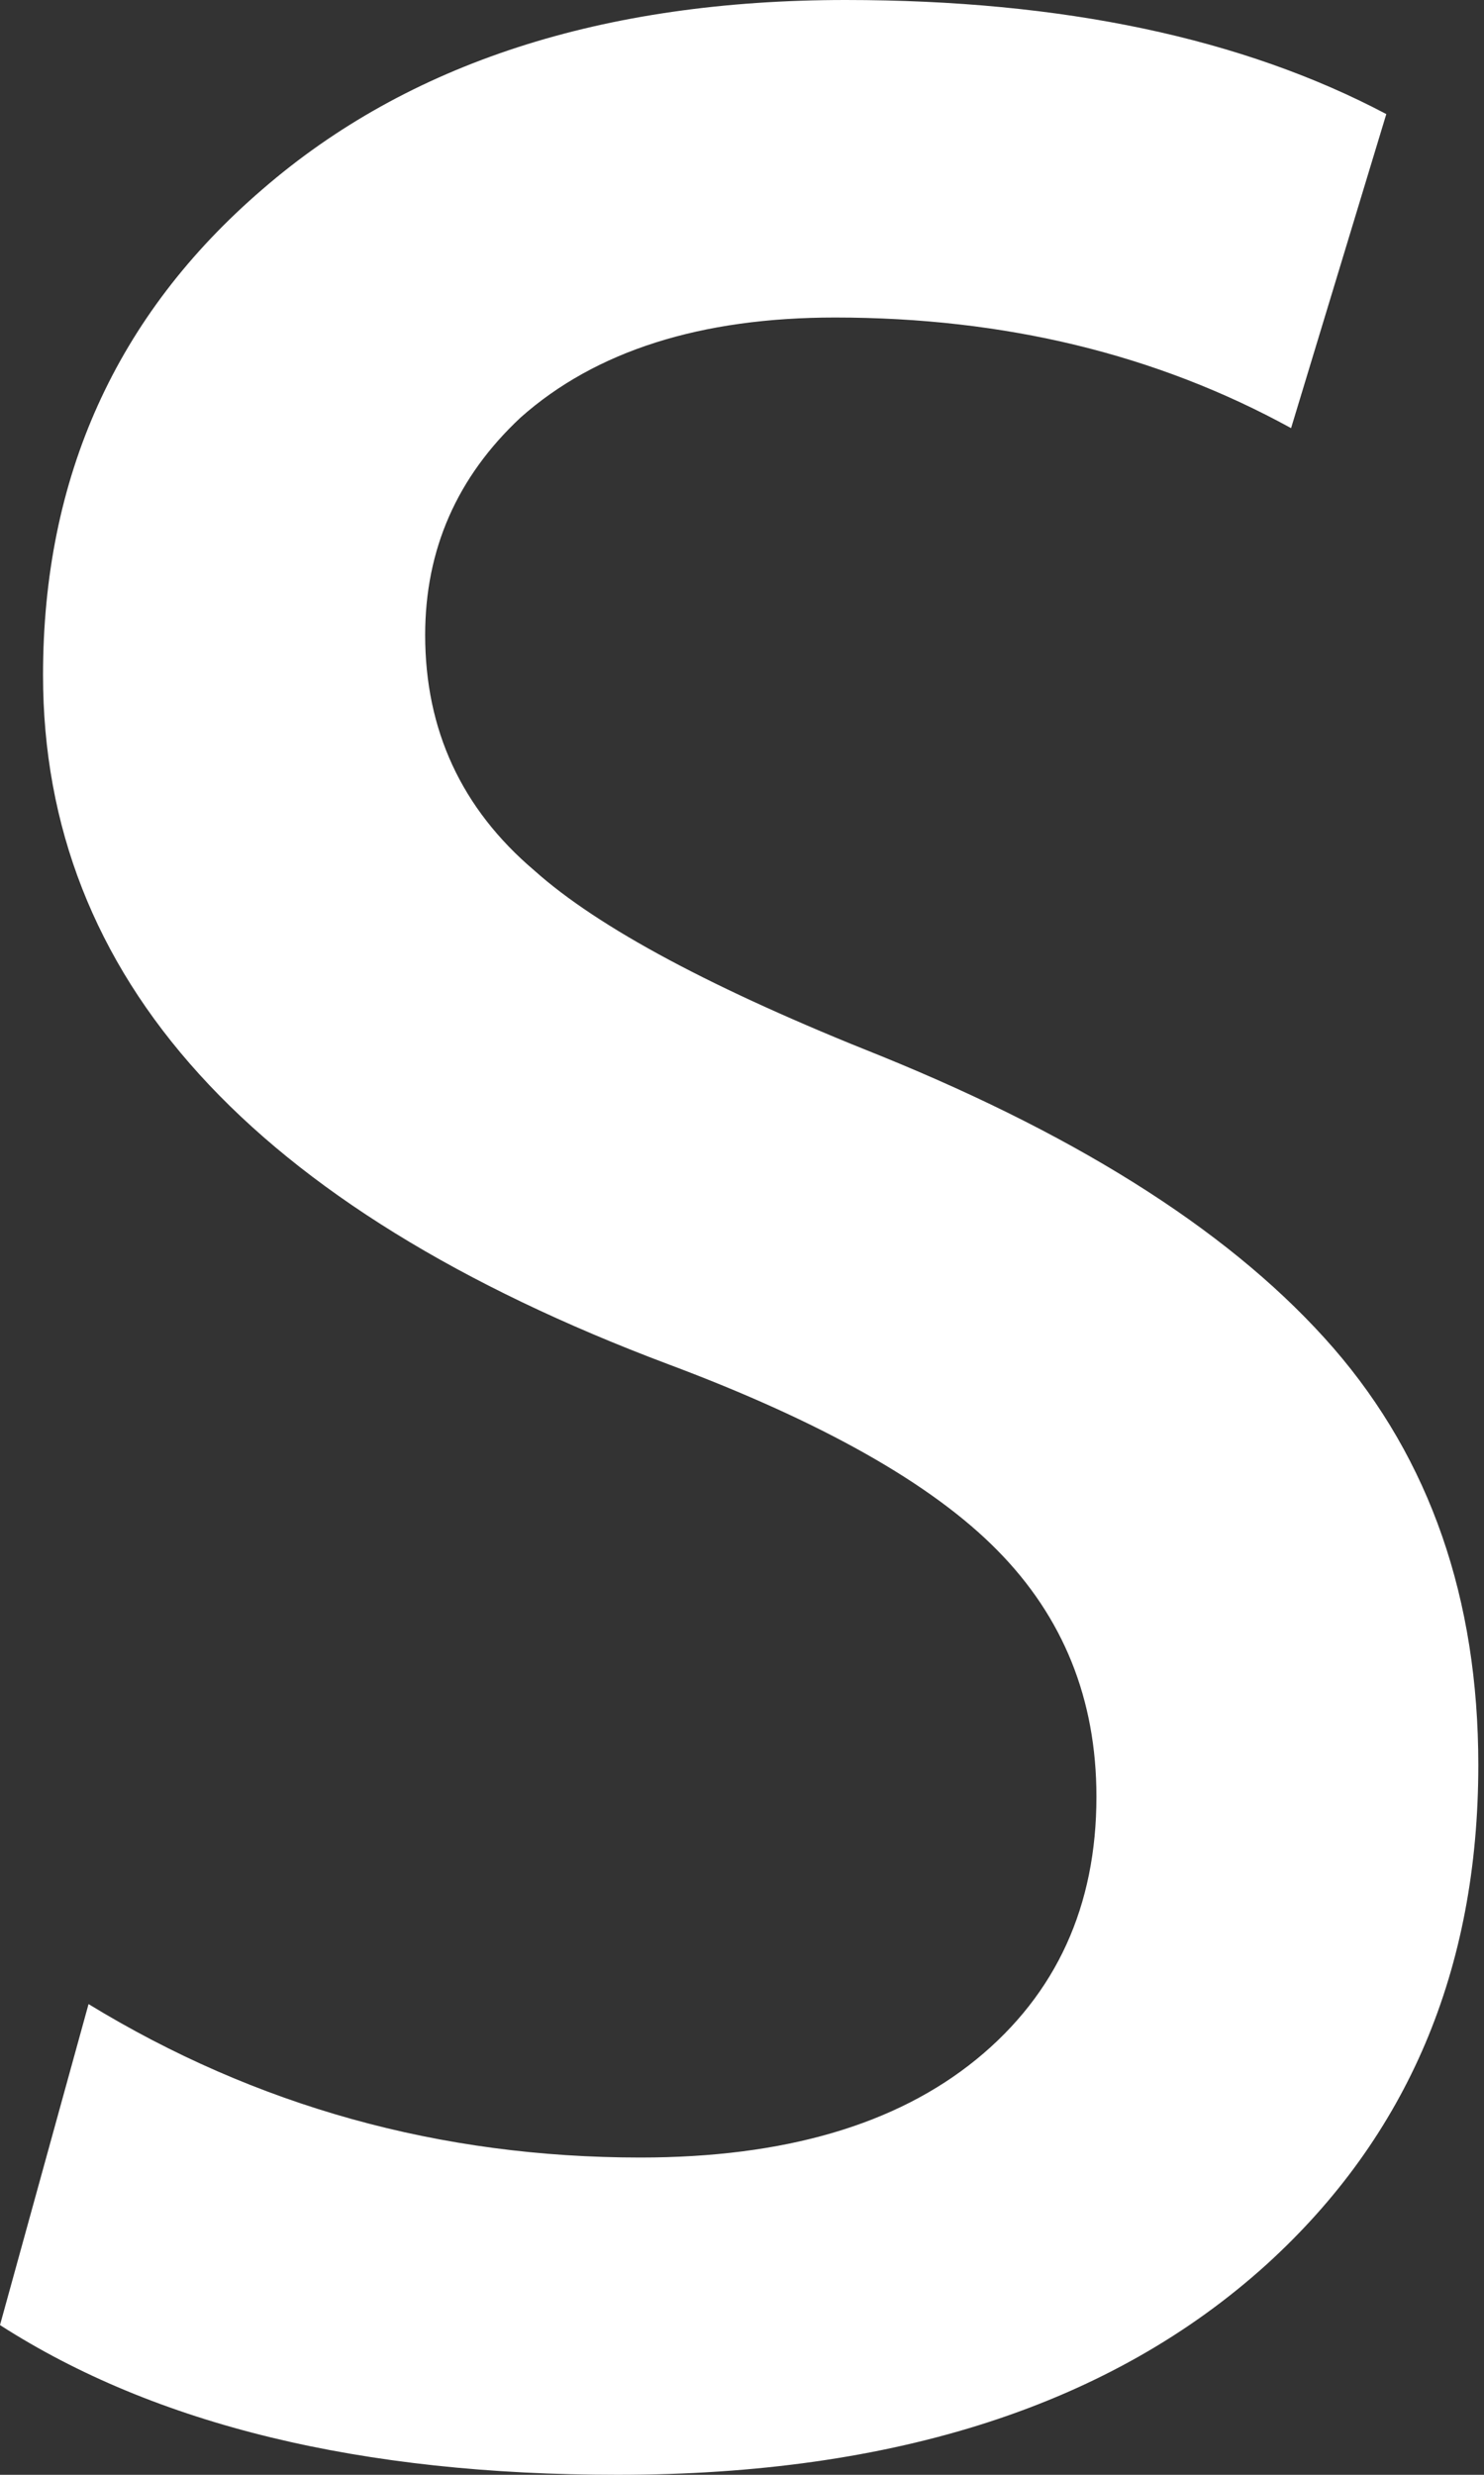 <svg width="6" height="10" viewBox="0 0 6 10" fill="none" xmlns="http://www.w3.org/2000/svg">
<rect x="0" y="0" width="6" height="10" fill="#333333" stroke="none"/>
<path d="M5.977 7.132C5.977 7.958 5.692 8.631 5.121 9.15C4.494 9.717 3.62 10 2.497 10C1.46 10 0.629 9.799 0 9.395L0.358 8.098C1.035 8.511 1.779 8.718 2.589 8.718C3.17 8.718 3.623 8.586 3.948 8.321C4.271 8.057 4.433 7.702 4.433 7.26C4.433 6.866 4.299 6.534 4.032 6.264C3.767 5.995 3.323 5.745 2.703 5.513C1.016 4.879 0.174 3.95 0.174 2.728C0.174 1.929 0.469 1.274 1.061 0.765C1.65 0.255 2.436 0 3.419 0C4.296 0 5.024 0.154 5.605 0.461L5.22 1.73C4.677 1.432 4.063 1.283 3.376 1.283C2.833 1.283 2.408 1.418 2.105 1.687C1.848 1.927 1.719 2.22 1.719 2.566C1.719 2.95 1.866 3.268 2.161 3.518C2.418 3.748 2.885 3.998 3.562 4.267C4.391 4.604 5 4.997 5.392 5.448C5.782 5.898 5.977 6.461 5.977 7.132Z" fill="white"/>
</svg>
